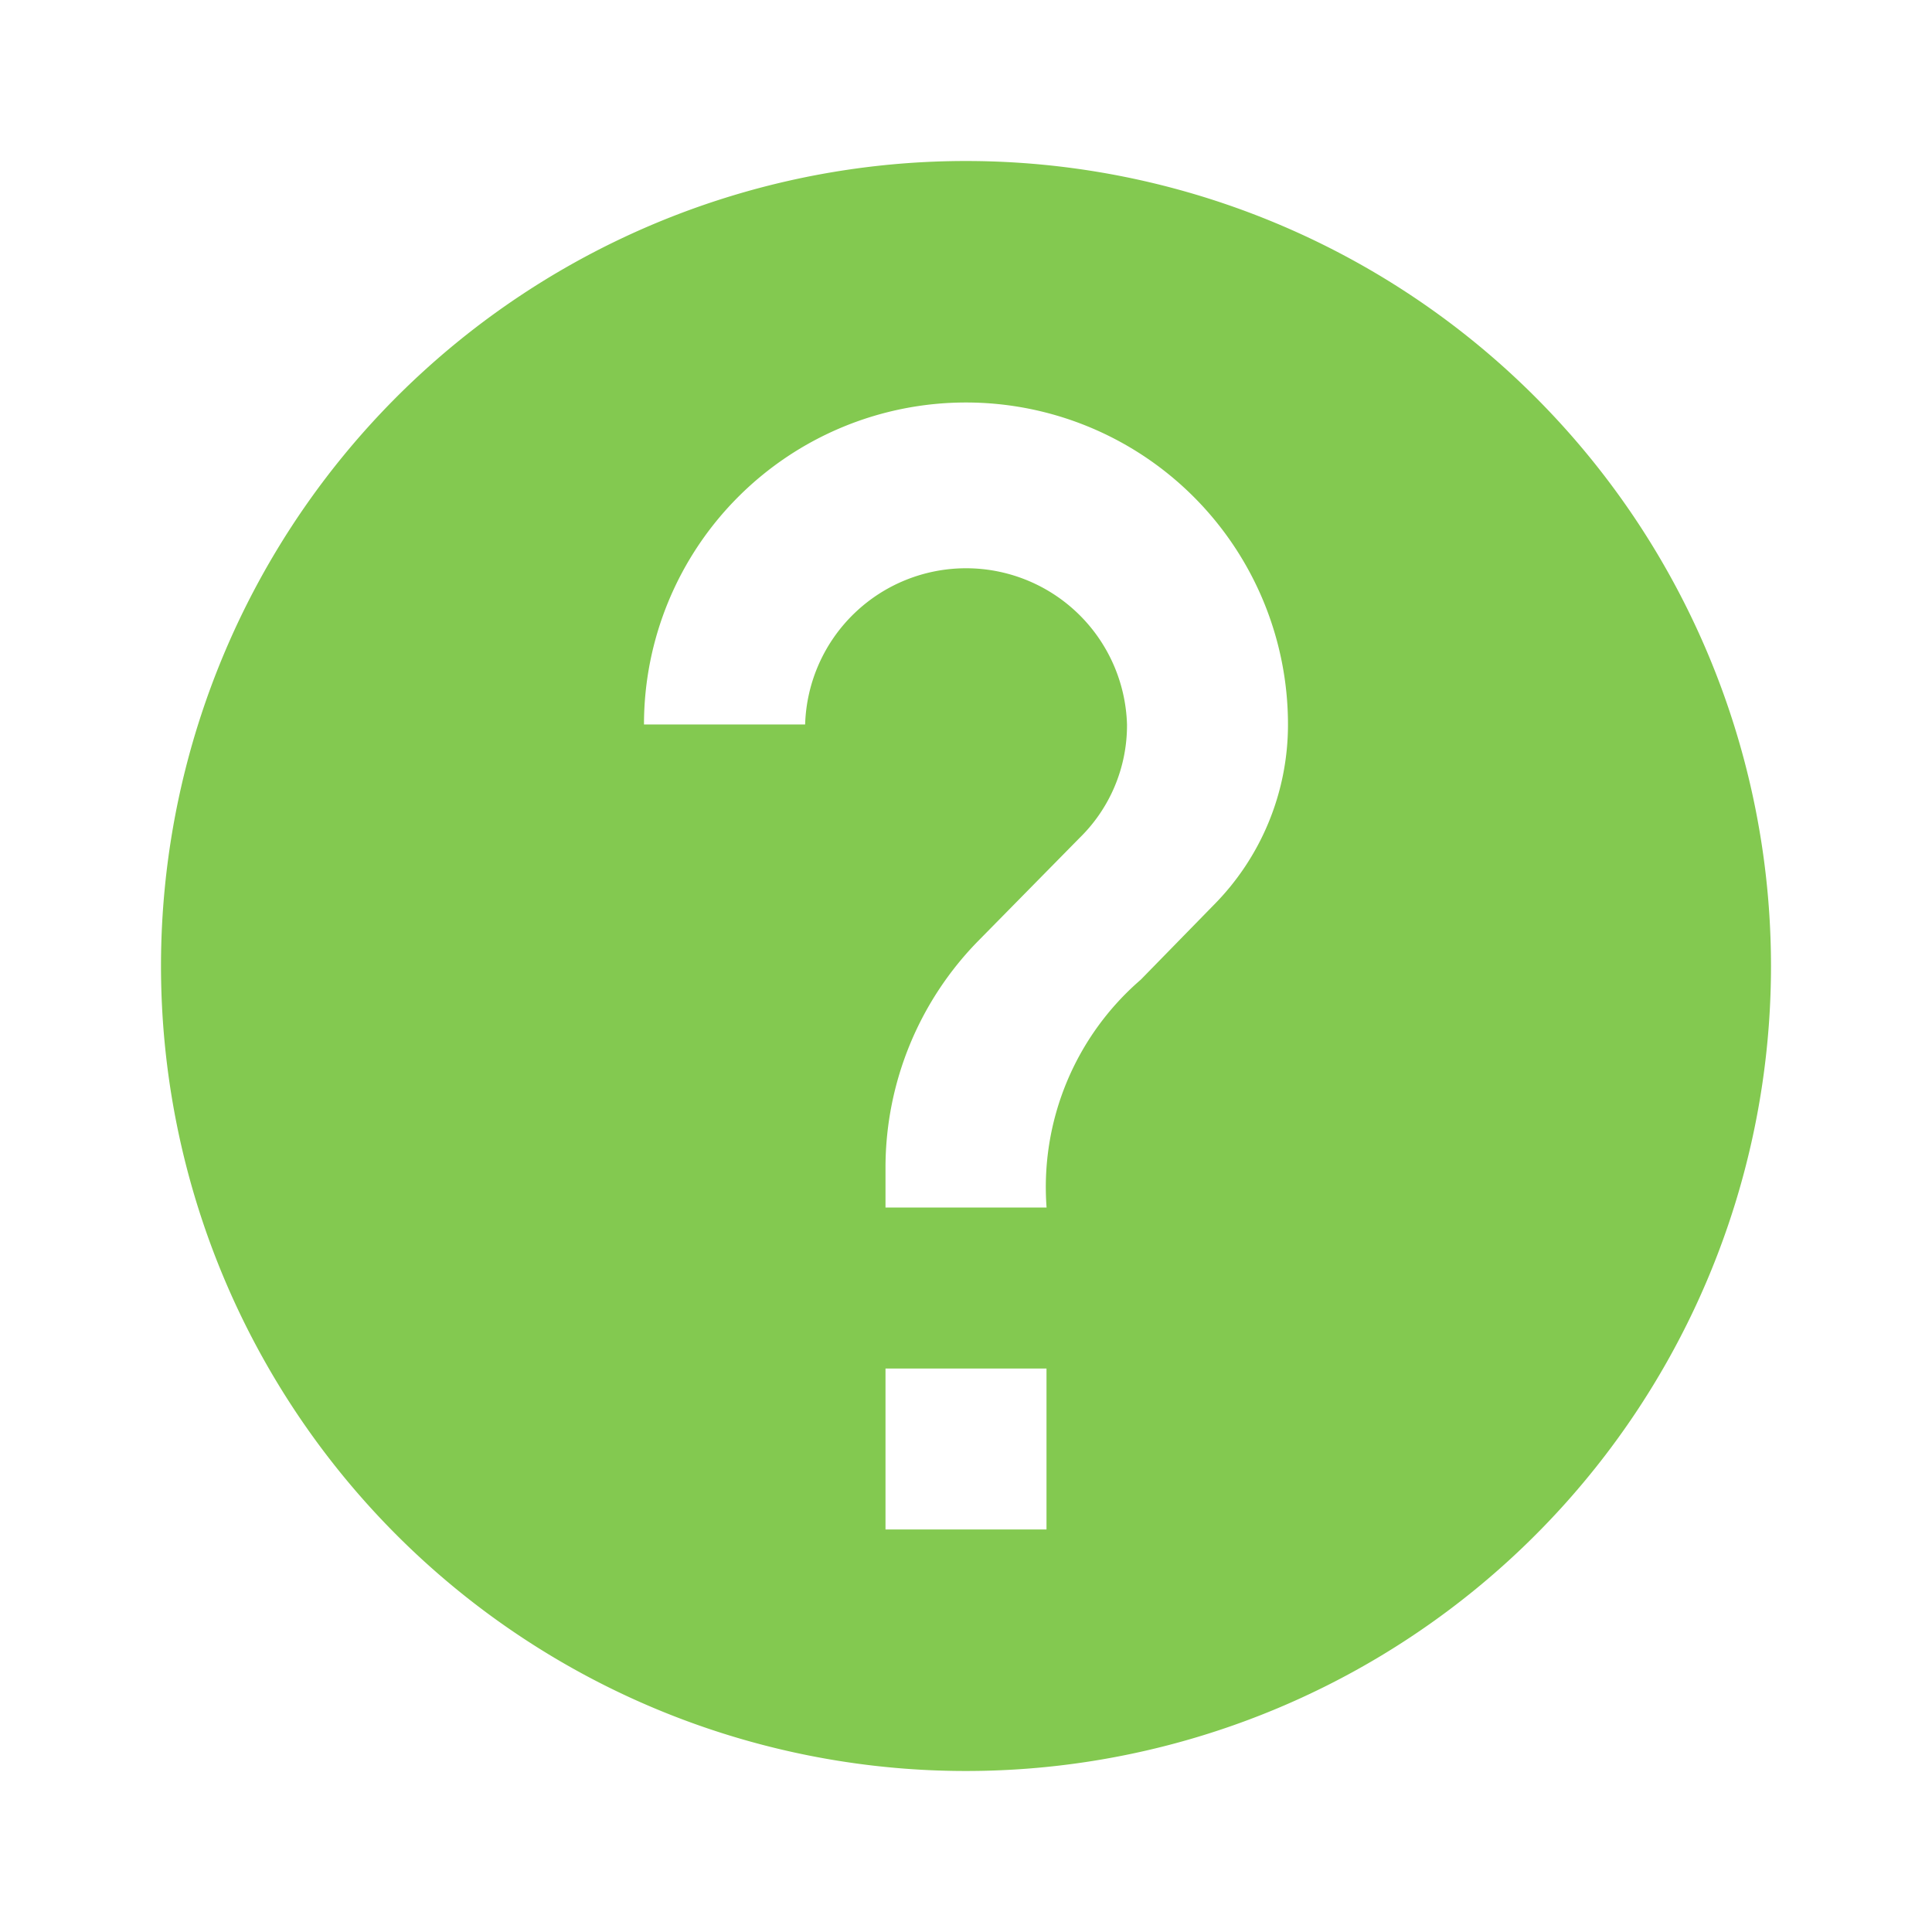 <svg id="FAQ_" data-name="FAQ " xmlns="http://www.w3.org/2000/svg" width="54.622" height="54.622" viewBox="0 0 54.622 54.622">
  <path id="Path_2765" data-name="Path 2765" d="M0,0H54.622V54.622H0Z" fill="none"/>
  <path id="Path_2766" data-name="Path 2766" d="M24.759,2A22.759,22.759,0,1,0,47.518,24.759,22.767,22.767,0,0,0,24.759,2Zm2.276,38.69H22.483V36.139h4.552Zm4.711-17.638L29.7,25.146a7.748,7.748,0,0,0-2.663,6.441H22.483V30.449a9.161,9.161,0,0,1,2.663-6.441l2.822-2.868a4.45,4.45,0,0,0,1.343-3.209,4.552,4.552,0,0,0-9.1,0H15.655a9.1,9.1,0,0,1,18.207,0A7.242,7.242,0,0,1,31.746,23.052Z" transform="translate(2.552 2.552)" fill="#83c950"/>
</svg>
